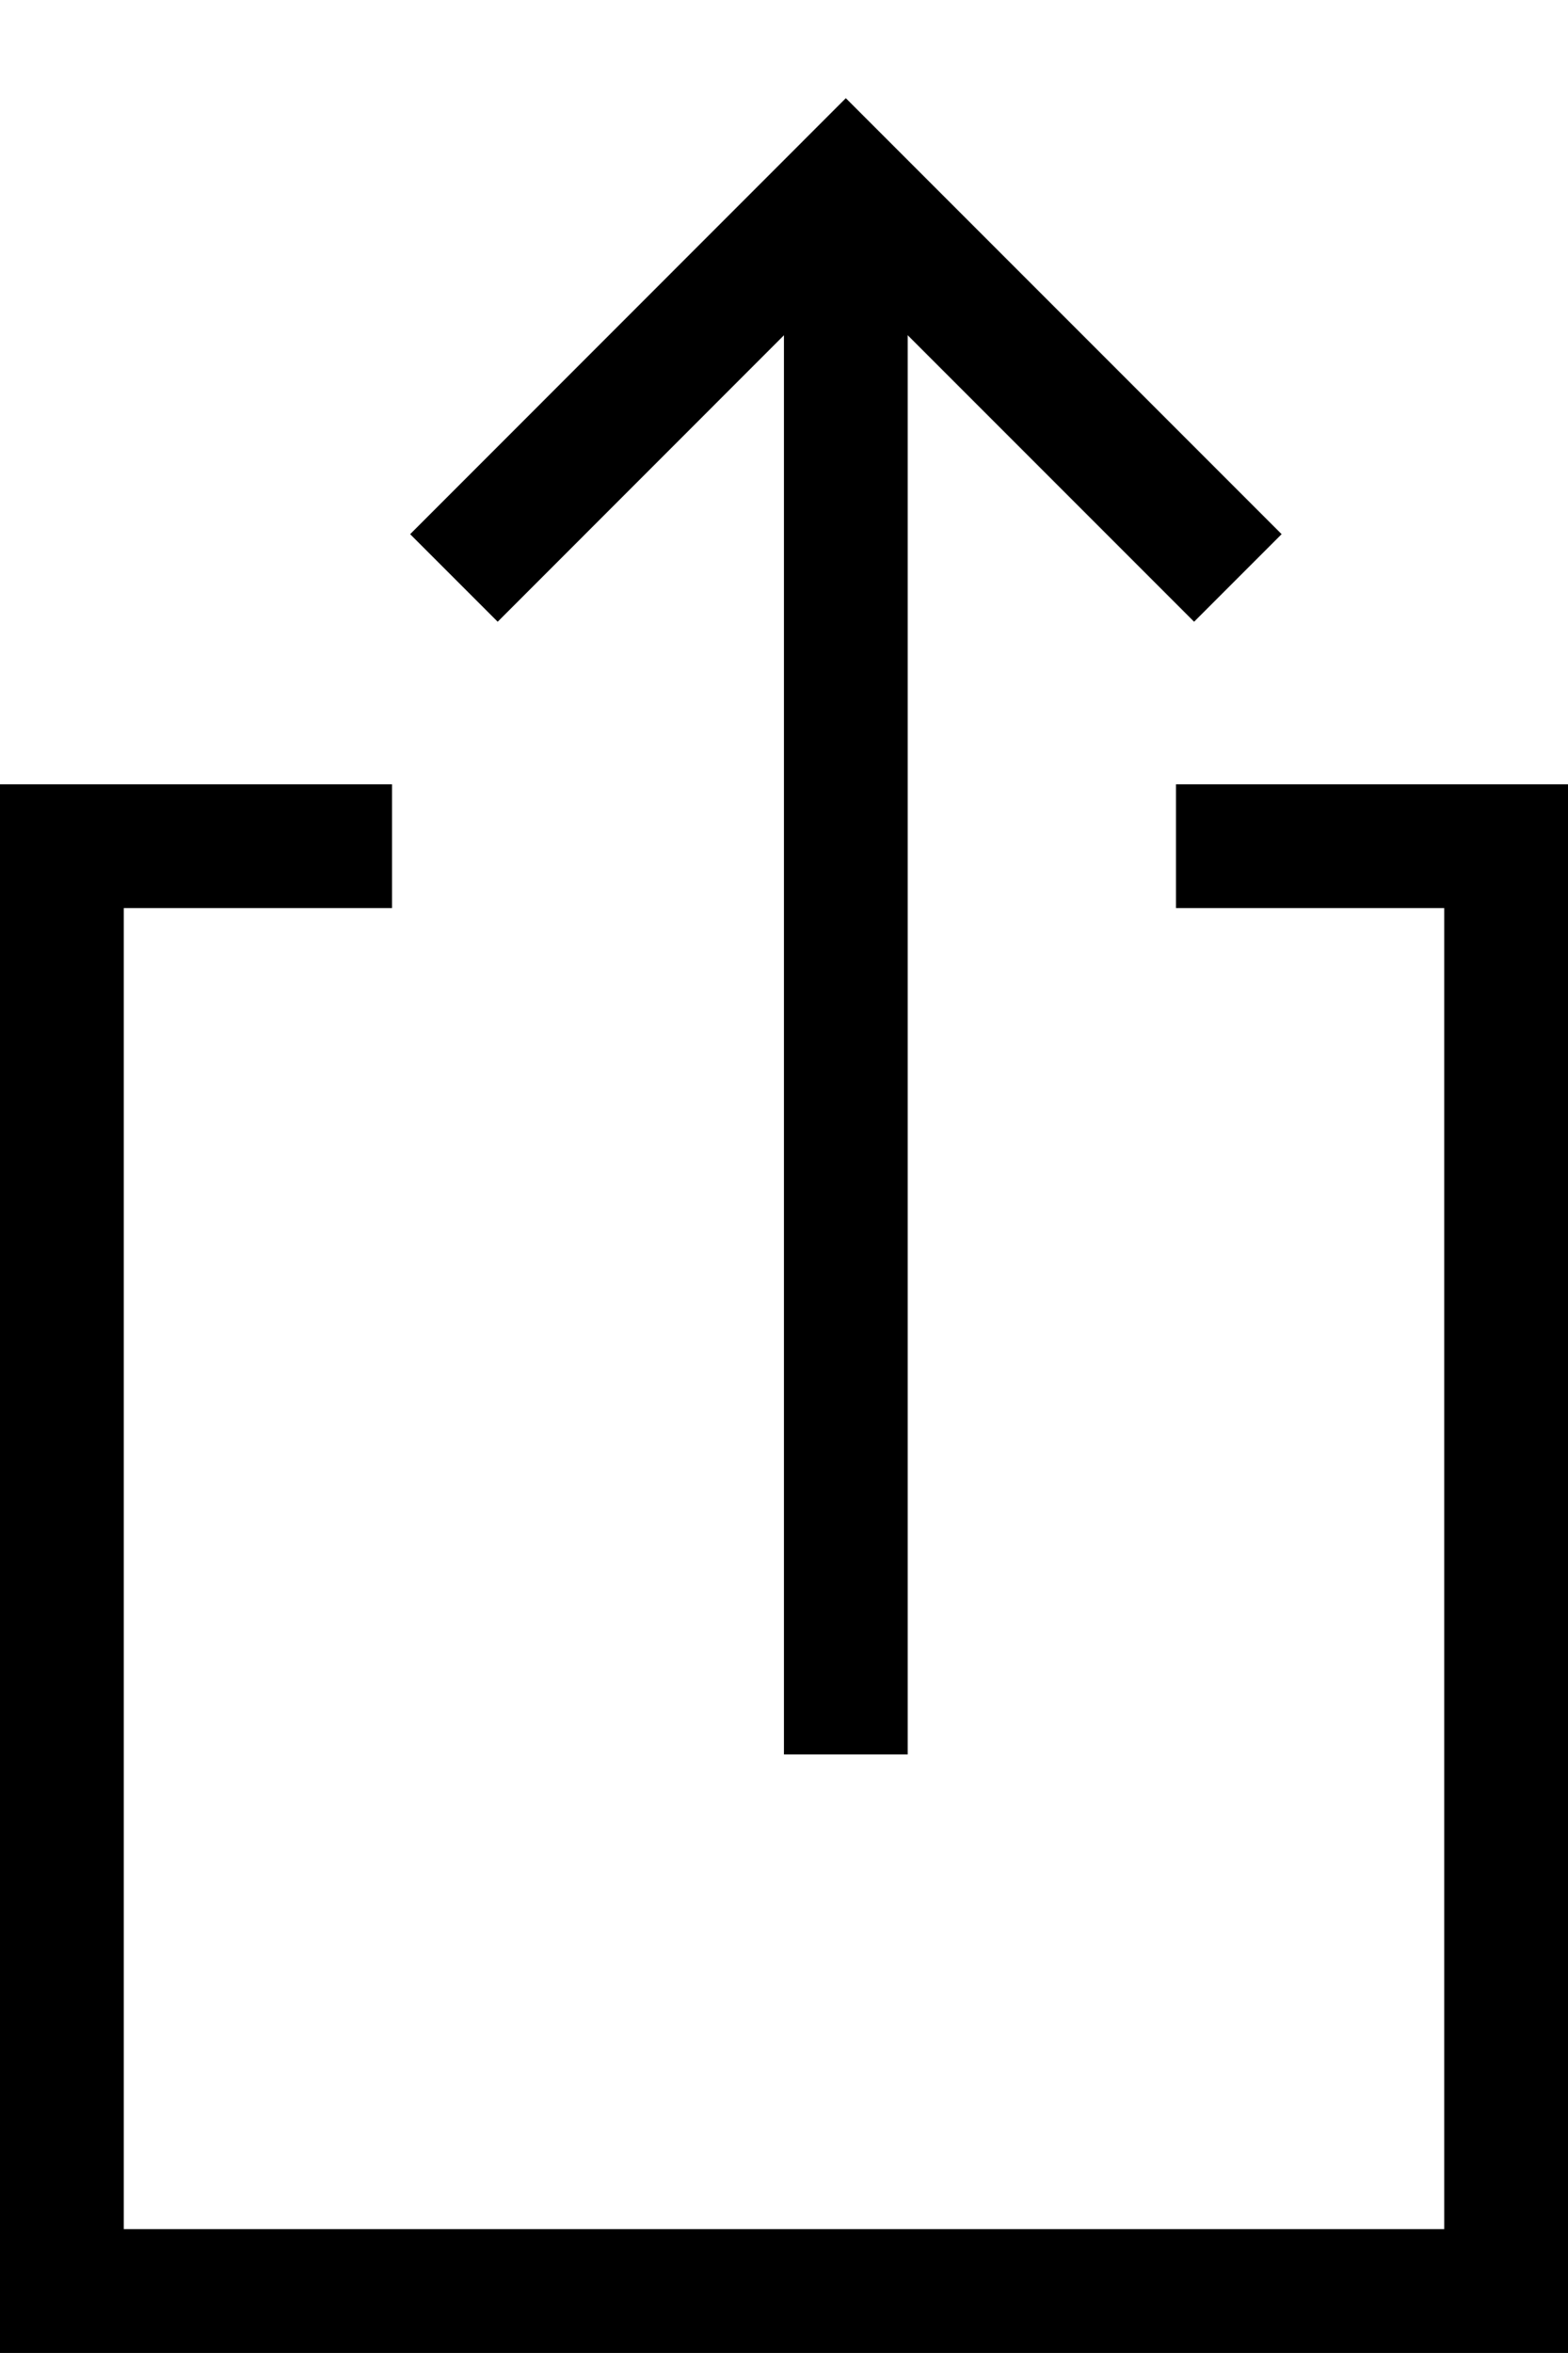 <?xml version="1.0" encoding="UTF-8"?>
<!DOCTYPE svg PUBLIC "-//W3C//DTD SVG 1.1//EN" "http://www.w3.org/Graphics/SVG/1.1/DTD/svg11.dtd">
<svg version="1.1" xmlns="http://www.w3.org/2000/svg" xmlns:xlink="http://www.w3.org/1999/xlink" x="0" y="0" width="12.667" height="19" viewBox="0, 0, 12.667, 19">
  <g id="Layer_1" transform="translate(-216, -240)">
    <path d="M228.667,246.333 L228.667,259 C228.667,259 216,259 216,259 L216,246.333 C216,246.333 219.167,246.333 219.167,246.333 L219.167,247.333 L217,247.333 L217,258 L227.667,258 L227.667,247.333 L225.5,247.333 L225.5,246.333 L228.667,246.333 z" fill="#000000"/>
    <path d="M222.833,254.167 C222.833,254.167 222.833,241.5 222.833,241.5" fill-opacity="0" stroke="#000000" stroke-width="1"/>
    <path d="M219.667,244.667 L222.833,241.5 L226,244.667" fill-opacity="0" stroke="#000000" stroke-width="1"/>
  </g>
</svg>
